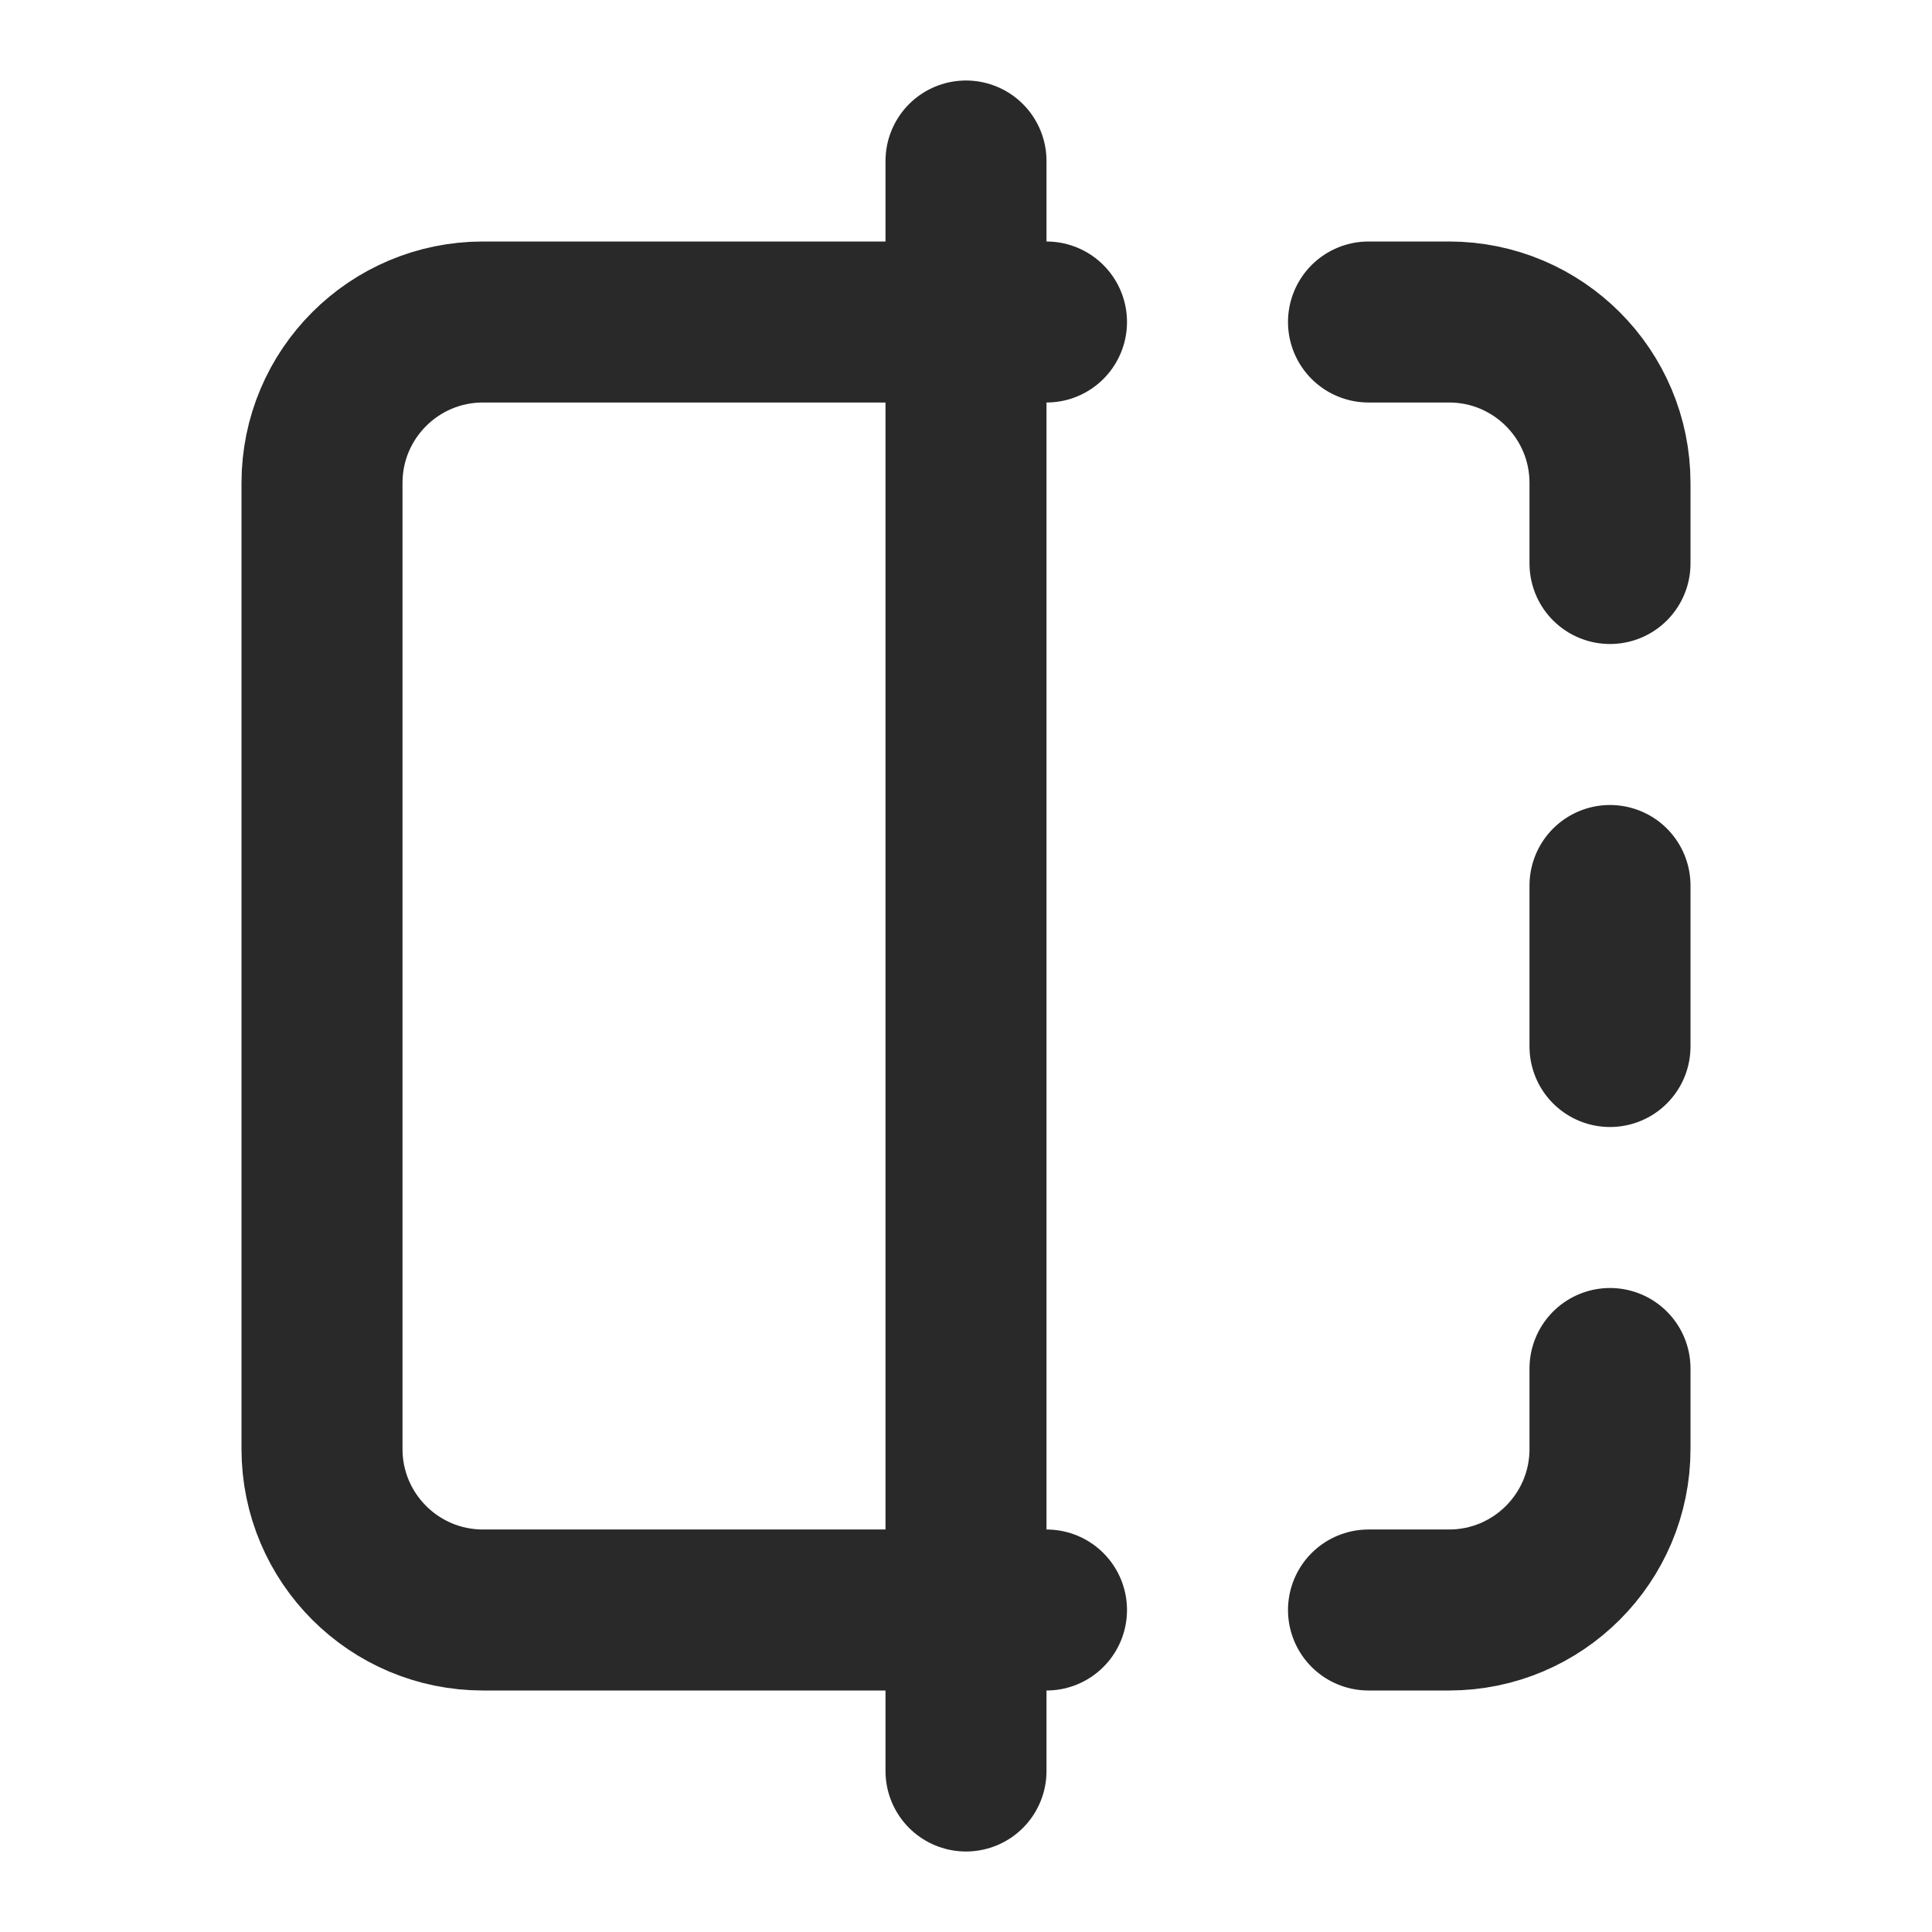 <?xml version="1.0" ?>
<!-- Скачано с сайта svg4.ru / Downloaded from svg4.ru -->
<svg width="800px" height="800px" viewBox="0 0 24 24" fill="none" xmlns="http://www.w3.org/2000/svg">
<g clip-path="url(#clip0_105_1836)">
<path d="M13 4H6C4.895 4 4 4.895 4 6V18C4 19.104 4.895 20 6 20H13M17 4H18C19.105 4 20 4.895 20 6V7M20 17V18C20 19.104 19.105 20 18 20H17M20 11V13M12 2V22" stroke="#292929" stroke-linecap="round" stroke-linejoin="round" stroke-width="2"/>
</g>
<defs>
<clipPath id="clip0_105_1836">
<rect fill="white" height="24" transform="translate(0 -0)" width="24"/>
</clipPath>
</defs>
</svg>